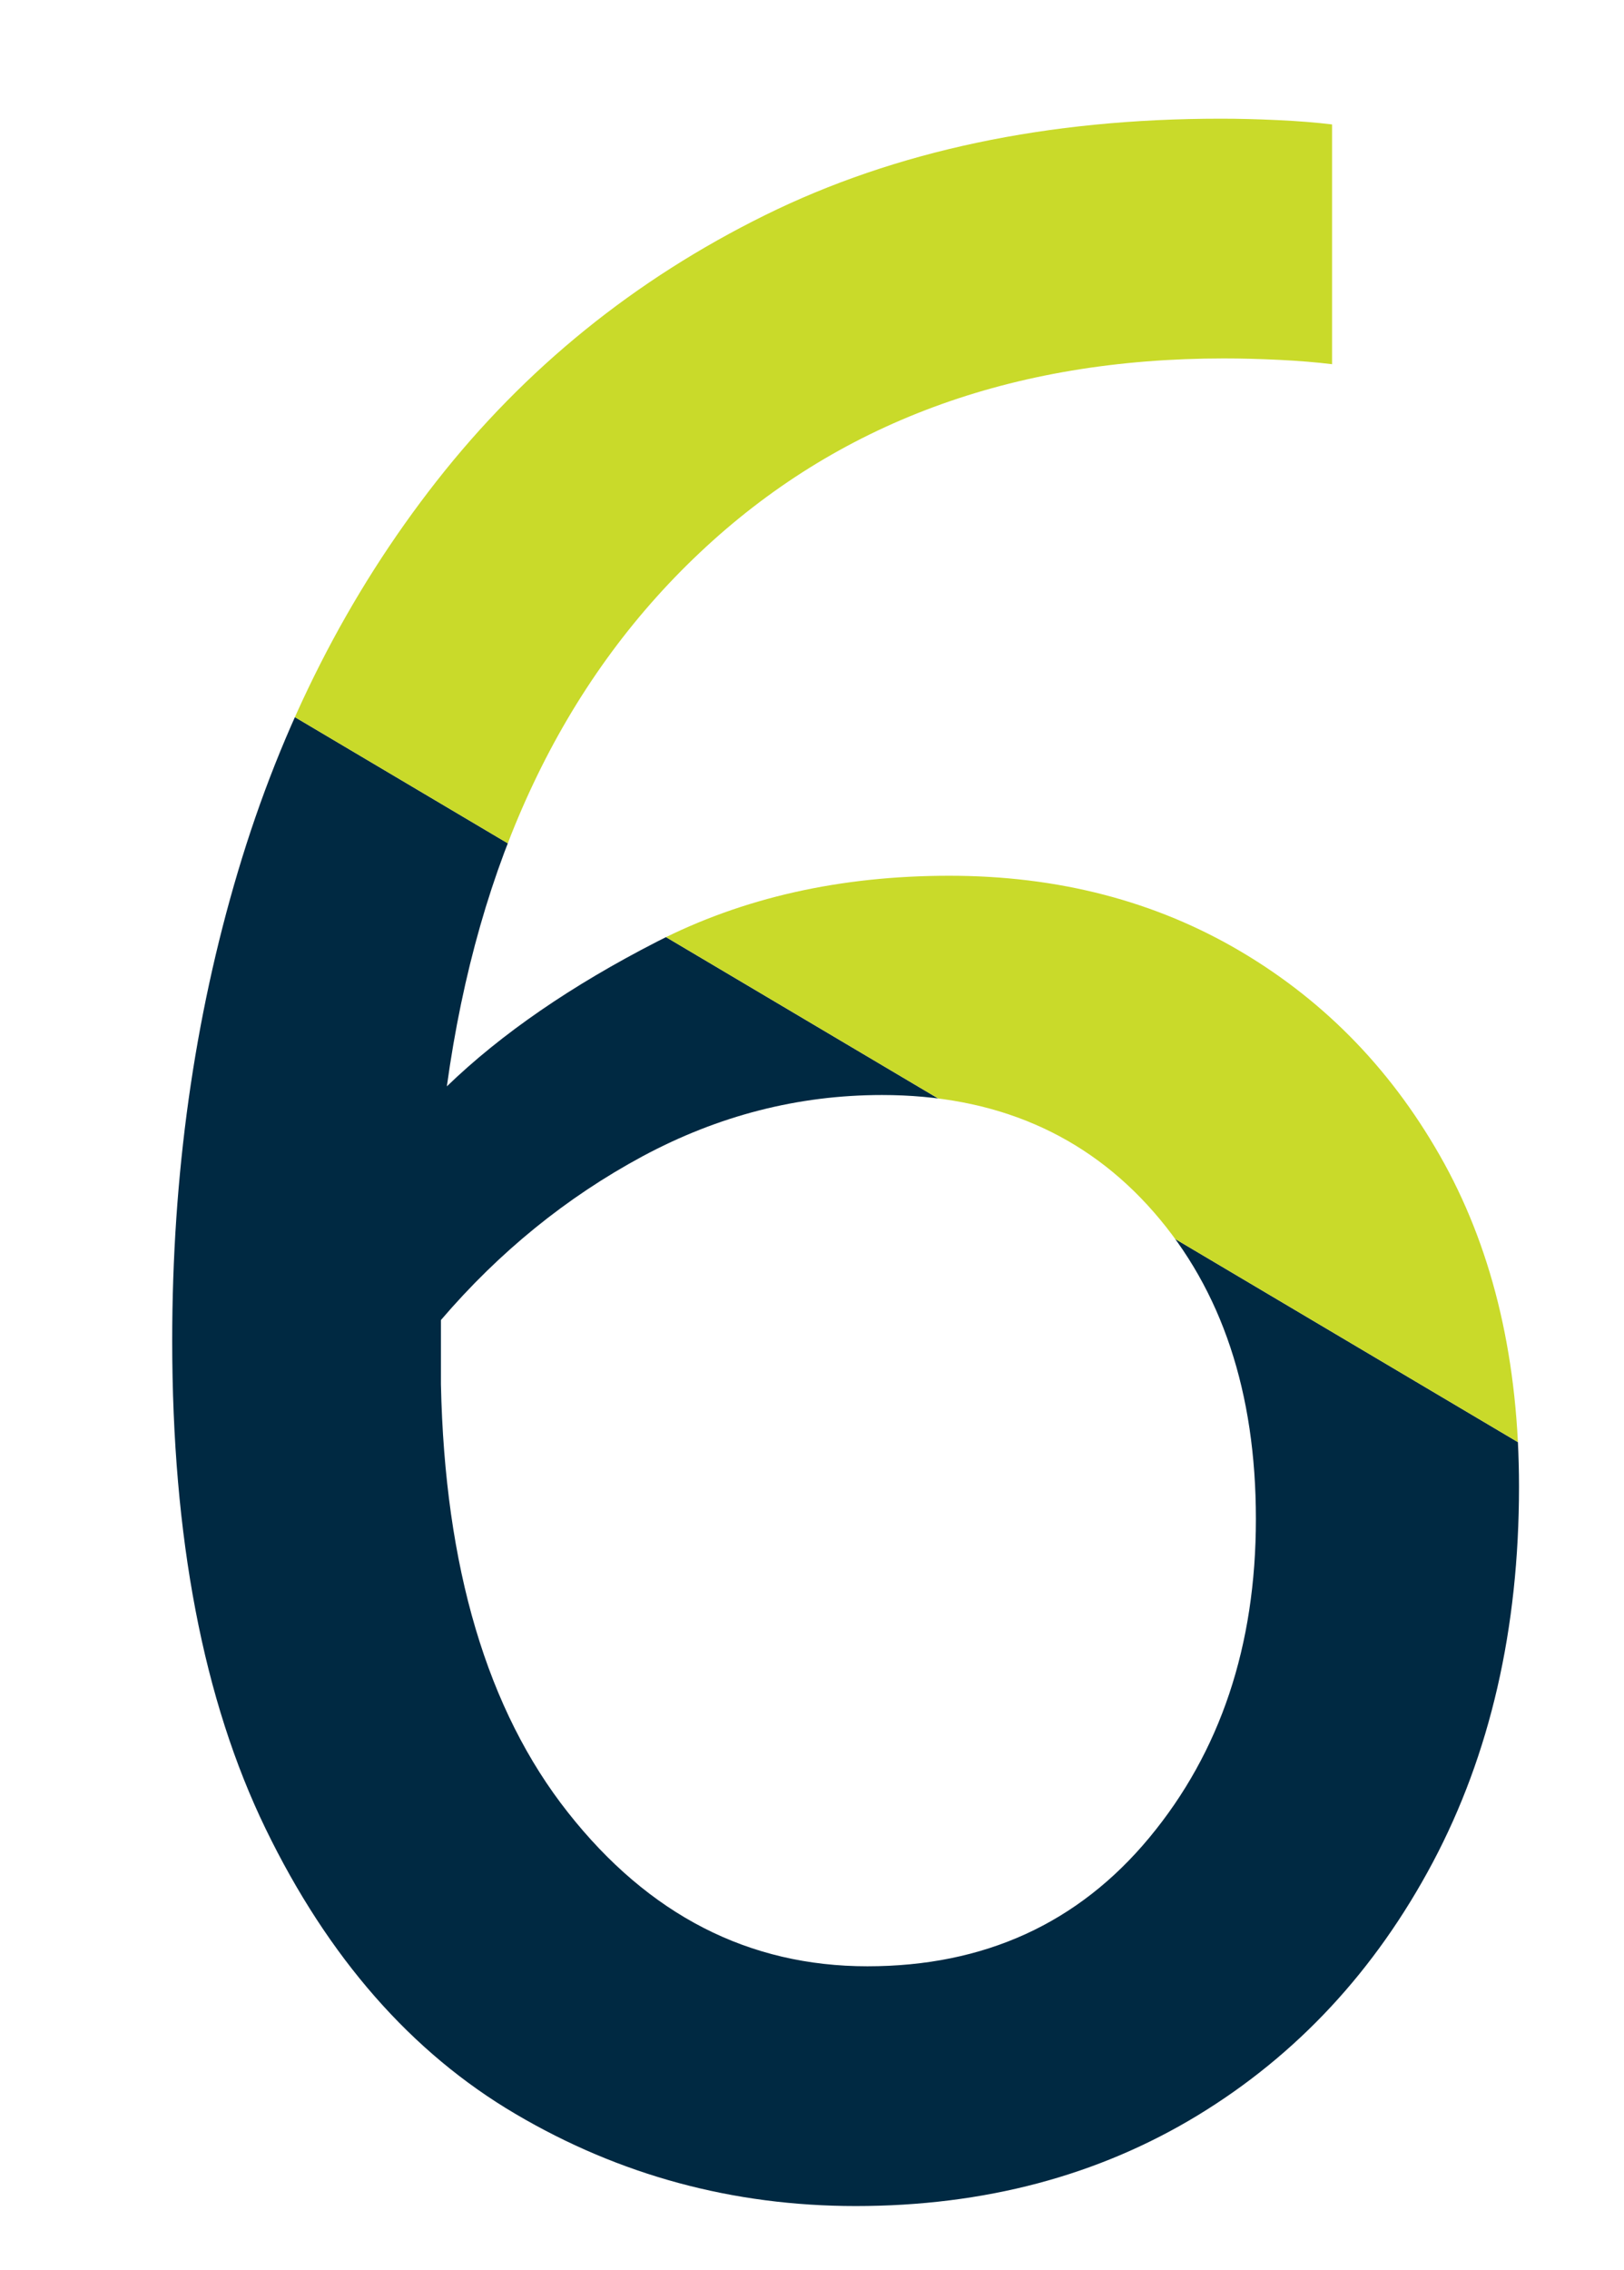 <?xml version="1.0" encoding="utf-8"?>
<!-- Generator: Adobe Illustrator 28.0.0, SVG Export Plug-In . SVG Version: 6.00 Build 0)  -->
<svg version="1.1" xmlns="http://www.w3.org/2000/svg" xmlns:xlink="http://www.w3.org/1999/xlink" x="0px" y="0px"
	 width="101.47px" height="141.73px" viewBox="0 0 101.47 141.73" style="enable-background:new 0 0 101.47 141.73;"
	 xml:space="preserve">
<style type="text/css">
	.st0{display:none;}
	.st1{display:inline;}
	.st2{clip-path:url(#SVGID_00000151514654164247451300000015426648464258207407_);fill:#002942;}
	.st3{clip-path:url(#SVGID_00000151514654164247451300000015426648464258207407_);fill:#C9DA2A;}
	.st4{clip-path:url(#SVGID_00000105416231626814299640000015411585778818158748_);fill:#002942;}
	.st5{clip-path:url(#SVGID_00000105416231626814299640000015411585778818158748_);fill:#C9DA2A;}
	.st6{clip-path:url(#SVGID_00000088101746921234130730000017236254582475568307_);fill:#002942;}
	.st7{clip-path:url(#SVGID_00000088101746921234130730000017236254582475568307_);fill:#C9DA2A;}
	.st8{clip-path:url(#SVGID_00000095308370058062561010000004881623723387903650_);fill:#002942;}
	.st9{clip-path:url(#SVGID_00000095308370058062561010000004881623723387903650_);fill:#C9DA2A;}
	.st10{clip-path:url(#SVGID_00000131364657786725746780000009152845095120972942_);fill:#002942;}
	.st11{clip-path:url(#SVGID_00000131364657786725746780000009152845095120972942_);fill:#C9DA2A;}
	.st12{clip-path:url(#SVGID_00000114055723925895021890000003210221737862360745_);fill:#002942;}
	.st13{clip-path:url(#SVGID_00000114055723925895021890000003210221737862360745_);fill:#C9DA2A;}
</style>
<g id="Layer_1" class="st0">
	<g class="st1">
		<defs>
			<path id="SVGID_1_" d="M24.27,135.55v-14.6h26.1V28.76L25.91,47.2l-8.94-12.23l37.79-27.2H66.8v113.17h21.72v14.6H24.27z"/>
		</defs>
		<clipPath id="SVGID_00000111909963141887827330000014190540945002444456_">
			<use xlink:href="#SVGID_1_"  style="overflow:visible;"/>
		</clipPath>
		<polygon style="clip-path:url(#SVGID_00000111909963141887827330000014190540945002444456_);fill:#002942;" points="101.3,141.73 
			0,141.73 0,33.86 101.3,93.87 		"/>
		<polygon style="clip-path:url(#SVGID_00000111909963141887827330000014190540945002444456_);fill:#C9DA2A;" points="101.3,93.87 
			0,33.86 0,0 101.3,0 		"/>
	</g>
</g>
<g id="Layer_6" class="st0">
	<g class="st1">
		<defs>
			<path id="SVGID_00000007413317344847470020000001349326028388226740_" d="M14.05,135.55c-0.36-2.19-0.55-4.44-0.55-6.75
				c0-7.91,1.37-15,4.11-21.27c2.74-6.27,6.3-11.98,10.68-17.16c4.38-5.17,9.04-9.98,13.96-14.42c4.93-4.44,9.55-8.7,13.87-12.78
				C60.44,59.1,64,54.99,66.8,50.85c2.8-4.14,4.2-8.46,4.2-12.96c0-5.11-1.89-9.34-5.66-12.69c-3.77-3.35-8.64-5.02-14.6-5.02
				c-5.11,0-9.77,1-13.96,3.01c-4.2,2.01-8.12,4.72-11.77,8.12l-9.13-11.13c4.87-4.38,10.25-7.91,16.15-10.59
				c5.9-2.68,12.75-4.02,20.53-4.02c7.18,0,13.45,1.37,18.8,4.11c5.35,2.74,9.52,6.48,12.5,11.23c2.98,4.75,4.47,10.04,4.47,15.88
				c0,5.84-1.28,11.26-3.83,16.25c-2.55,4.99-5.84,9.67-9.86,14.05c-4.02,4.38-8.34,8.61-12.96,12.69
				c-4.62,4.08-9.07,8.25-13.32,12.5c-4.26,4.26-7.88,8.7-10.86,13.32c-2.98,4.63-4.84,9.62-5.57,14.97h56.22v14.97H14.05z"/>
		</defs>
		<clipPath id="SVGID_00000050654632881817892340000008855286502201829792_">
			<use xlink:href="#SVGID_00000007413317344847470020000001349326028388226740_"  style="overflow:visible;"/>
		</clipPath>
		<polygon style="clip-path:url(#SVGID_00000050654632881817892340000008855286502201829792_);fill:#002942;" points="101.3,141.73 
			0,141.73 0,33.86 101.3,93.87 		"/>
		<polygon style="clip-path:url(#SVGID_00000050654632881817892340000008855286502201829792_);fill:#C9DA2A;" points="101.3,93.87 
			0,33.86 0,0 101.3,0 		"/>
	</g>
</g>
<g id="Layer_5" class="st0">
	<g class="st1">
		<defs>
			<path id="SVGID_00000028287577819289195040000016333806893654283707_" d="M45.26,137.74c-7.91,0-14.78-1.07-20.63-3.19
				c-5.84-2.13-10.83-4.71-14.97-7.76l7.48-13.69c3.41,2.56,7.36,4.81,11.87,6.75c4.5,1.95,9.98,2.92,16.43,2.92
				c8.03,0,14.39-2.13,19.08-6.39c4.68-4.26,7.03-9.55,7.03-15.88c0-4.5-1.22-8.61-3.65-12.32c-2.43-3.71-6.18-6.72-11.23-9.04
				c-5.05-2.31-11.59-3.47-19.62-3.47H26.82V62.35h9.49c7.18,0,13.11-1.1,17.8-3.29c4.68-2.19,8.18-5.05,10.5-8.58
				c2.31-3.53,3.47-7.24,3.47-11.13c0-5.72-2.16-10.34-6.48-13.87c-4.32-3.53-9.64-5.29-15.97-5.29c-5.72,0-10.8,0.94-15.24,2.83
				c-4.44,1.89-8.06,3.99-10.86,6.3l-6.75-12.96c3.65-2.43,8.33-4.84,14.05-7.21c5.72-2.37,12.41-3.56,20.08-3.56
				c8.03,0,14.84,1.46,20.44,4.38c5.59,2.92,9.89,6.78,12.87,11.59c2.98,4.81,4.47,10.01,4.47,15.61c0,7.18-1.8,13.2-5.39,18.07
				c-3.59,4.87-8.67,8.88-15.24,12.05c7.66,2.92,13.66,7.21,17.98,12.87c4.32,5.66,6.48,12.26,6.48,19.8
				c0,6.33-1.55,12.38-4.65,18.16c-3.1,5.78-7.85,10.5-14.24,14.15C63.24,135.91,55.12,137.74,45.26,137.74z"/>
		</defs>
		<clipPath id="SVGID_00000161614196747258042250000015812217185169007271_">
			<use xlink:href="#SVGID_00000028287577819289195040000016333806893654283707_"  style="overflow:visible;"/>
		</clipPath>
		<polygon style="clip-path:url(#SVGID_00000161614196747258042250000015812217185169007271_);fill:#002942;" points="101.3,141.73 
			0,141.73 0,33.86 101.3,93.87 		"/>
		<polygon style="clip-path:url(#SVGID_00000161614196747258042250000015812217185169007271_);fill:#C9DA2A;" points="101.3,93.87 
			0,33.86 0,0 101.3,0 		"/>
	</g>
</g>
<g id="Layer_4" class="st0">
	<g class="st1">
		<defs>
			<path id="SVGID_00000176734075163863009900000002329492875360236479_" d="M64.24,135.55v-27.2H9.66V95.21L47.81,6.49l14.24,6.02
				l-34.5,80.86h36.69V57.06h16.43v36.32h15.15v14.97H80.67v27.2H64.24z"/>
		</defs>
		<clipPath id="SVGID_00000055670172905769587550000017713446553098170290_">
			<use xlink:href="#SVGID_00000176734075163863009900000002329492875360236479_"  style="overflow:visible;"/>
		</clipPath>
		<polygon style="clip-path:url(#SVGID_00000055670172905769587550000017713446553098170290_);fill:#002942;" points="101.3,141.73 
			0,141.73 0,33.86 101.3,93.87 		"/>
		<polygon style="clip-path:url(#SVGID_00000055670172905769587550000017713446553098170290_);fill:#C9DA2A;" points="101.3,93.87 
			0,33.86 0,0 101.3,0 		"/>
	</g>
</g>
<g id="Layer_3" class="st0">
	<g class="st1">
		<defs>
			<path id="SVGID_00000054234726749640633080000013878224049054595211_" d="M47.27,137.74c-7.42,0-13.81-0.82-19.17-2.46
				c-5.36-1.64-10.22-3.98-14.6-7.03l8.58-14.05c3.4,2.44,7.18,4.47,11.32,6.12c4.14,1.64,8.82,2.46,14.05,2.46
				c8.15,0,14.72-2.34,19.71-7.03c4.99-4.68,7.48-10.68,7.48-17.98c0-7.54-2.59-13.72-7.76-18.53c-5.17-4.81-12.57-7.21-22.18-7.21
				H22.08V7.77h63.16v14.78H37.59v34.68h9.13c9.49,0,17.62,1.64,24.37,4.93c6.75,3.29,11.93,7.85,15.52,13.69
				c3.59,5.84,5.39,12.53,5.39,20.08c0,8.15-1.86,15.36-5.57,21.63c-3.71,6.27-8.92,11.2-15.61,14.78
				C64.12,135.94,56.27,137.74,47.27,137.74z"/>
		</defs>
		<clipPath id="SVGID_00000134235920132019869820000013036098576456275097_">
			<use xlink:href="#SVGID_00000054234726749640633080000013878224049054595211_"  style="overflow:visible;"/>
		</clipPath>
		<polygon style="clip-path:url(#SVGID_00000134235920132019869820000013036098576456275097_);fill:#002942;" points="101.3,141.73 
			0,141.73 0,33.86 101.3,93.87 		"/>
		<polygon style="clip-path:url(#SVGID_00000134235920132019869820000013036098576456275097_);fill:#C9DA2A;" points="101.3,93.87 
			0,33.86 0,0 101.3,0 		"/>
	</g>
</g>
<g id="Layer_2">
	<g>
		<defs>
			<path id="SVGID_00000026883364246057659390000014101763802405144509_" d="M53.47,137.74c-7.67,0-14.76-1.92-21.26-5.75
				c-6.51-3.83-11.71-9.77-15.61-17.8c-3.9-8.03-5.84-18.19-5.84-30.48c0-10.34,1.37-20.11,4.11-29.3
				c2.74-9.19,6.87-17.31,12.41-24.37c5.54-7.06,12.38-12.59,20.53-16.61c8.15-4.02,17.64-6.02,28.48-6.02
				c1.09,0,2.28,0.03,3.56,0.09c1.28,0.06,2.4,0.15,3.38,0.27v14.97c-0.98-0.12-2.07-0.21-3.29-0.27c-1.22-0.06-2.37-0.09-3.47-0.09
				c-13.27,0-24.19,4.05-32.76,12.14c-8.58,8.09-13.84,19.2-15.79,33.31c3.41-3.29,7.79-6.3,13.14-9.04
				c5.35-2.74,11.44-4.11,18.25-4.11c6.81,0,12.9,1.58,18.25,4.75c5.35,3.17,9.58,7.58,12.69,13.23c3.1,5.66,4.66,12.38,4.66,20.17
				c0,8.88-1.8,16.7-5.39,23.46c-3.59,6.75-8.49,12.02-14.69,15.79C68.62,135.85,61.5,137.74,53.47,137.74z M54.2,122.77
				c7.3,0,13.17-2.68,17.61-8.03c4.44-5.35,6.66-11.98,6.66-19.9c0-7.91-2.13-14.3-6.39-19.17c-4.26-4.87-9.92-7.3-16.97-7.3
				c-5.23,0-10.22,1.28-14.97,3.83c-4.75,2.56-8.94,5.96-12.59,10.22v4.01c0.24,11.44,2.89,20.35,7.94,26.74
				C40.54,119.57,46.78,122.77,54.2,122.77z"/>
		</defs>
		<clipPath id="SVGID_00000118399513737463172530000014164494024871101868_">
			<use xlink:href="#SVGID_00000026883364246057659390000014101763802405144509_"  style="overflow:visible;"/>
		</clipPath>
		<polygon style="clip-path:url(#SVGID_00000118399513737463172530000014164494024871101868_);fill:#002942;" points="101.3,141.73 
			0,141.73 0,33.86 101.3,93.87 		"/>
		<polygon style="clip-path:url(#SVGID_00000118399513737463172530000014164494024871101868_);fill:#C9DA2A;" points="101.3,93.87 
			0,33.86 0,0 101.3,0 		"/>
	</g>
</g>
</svg>
